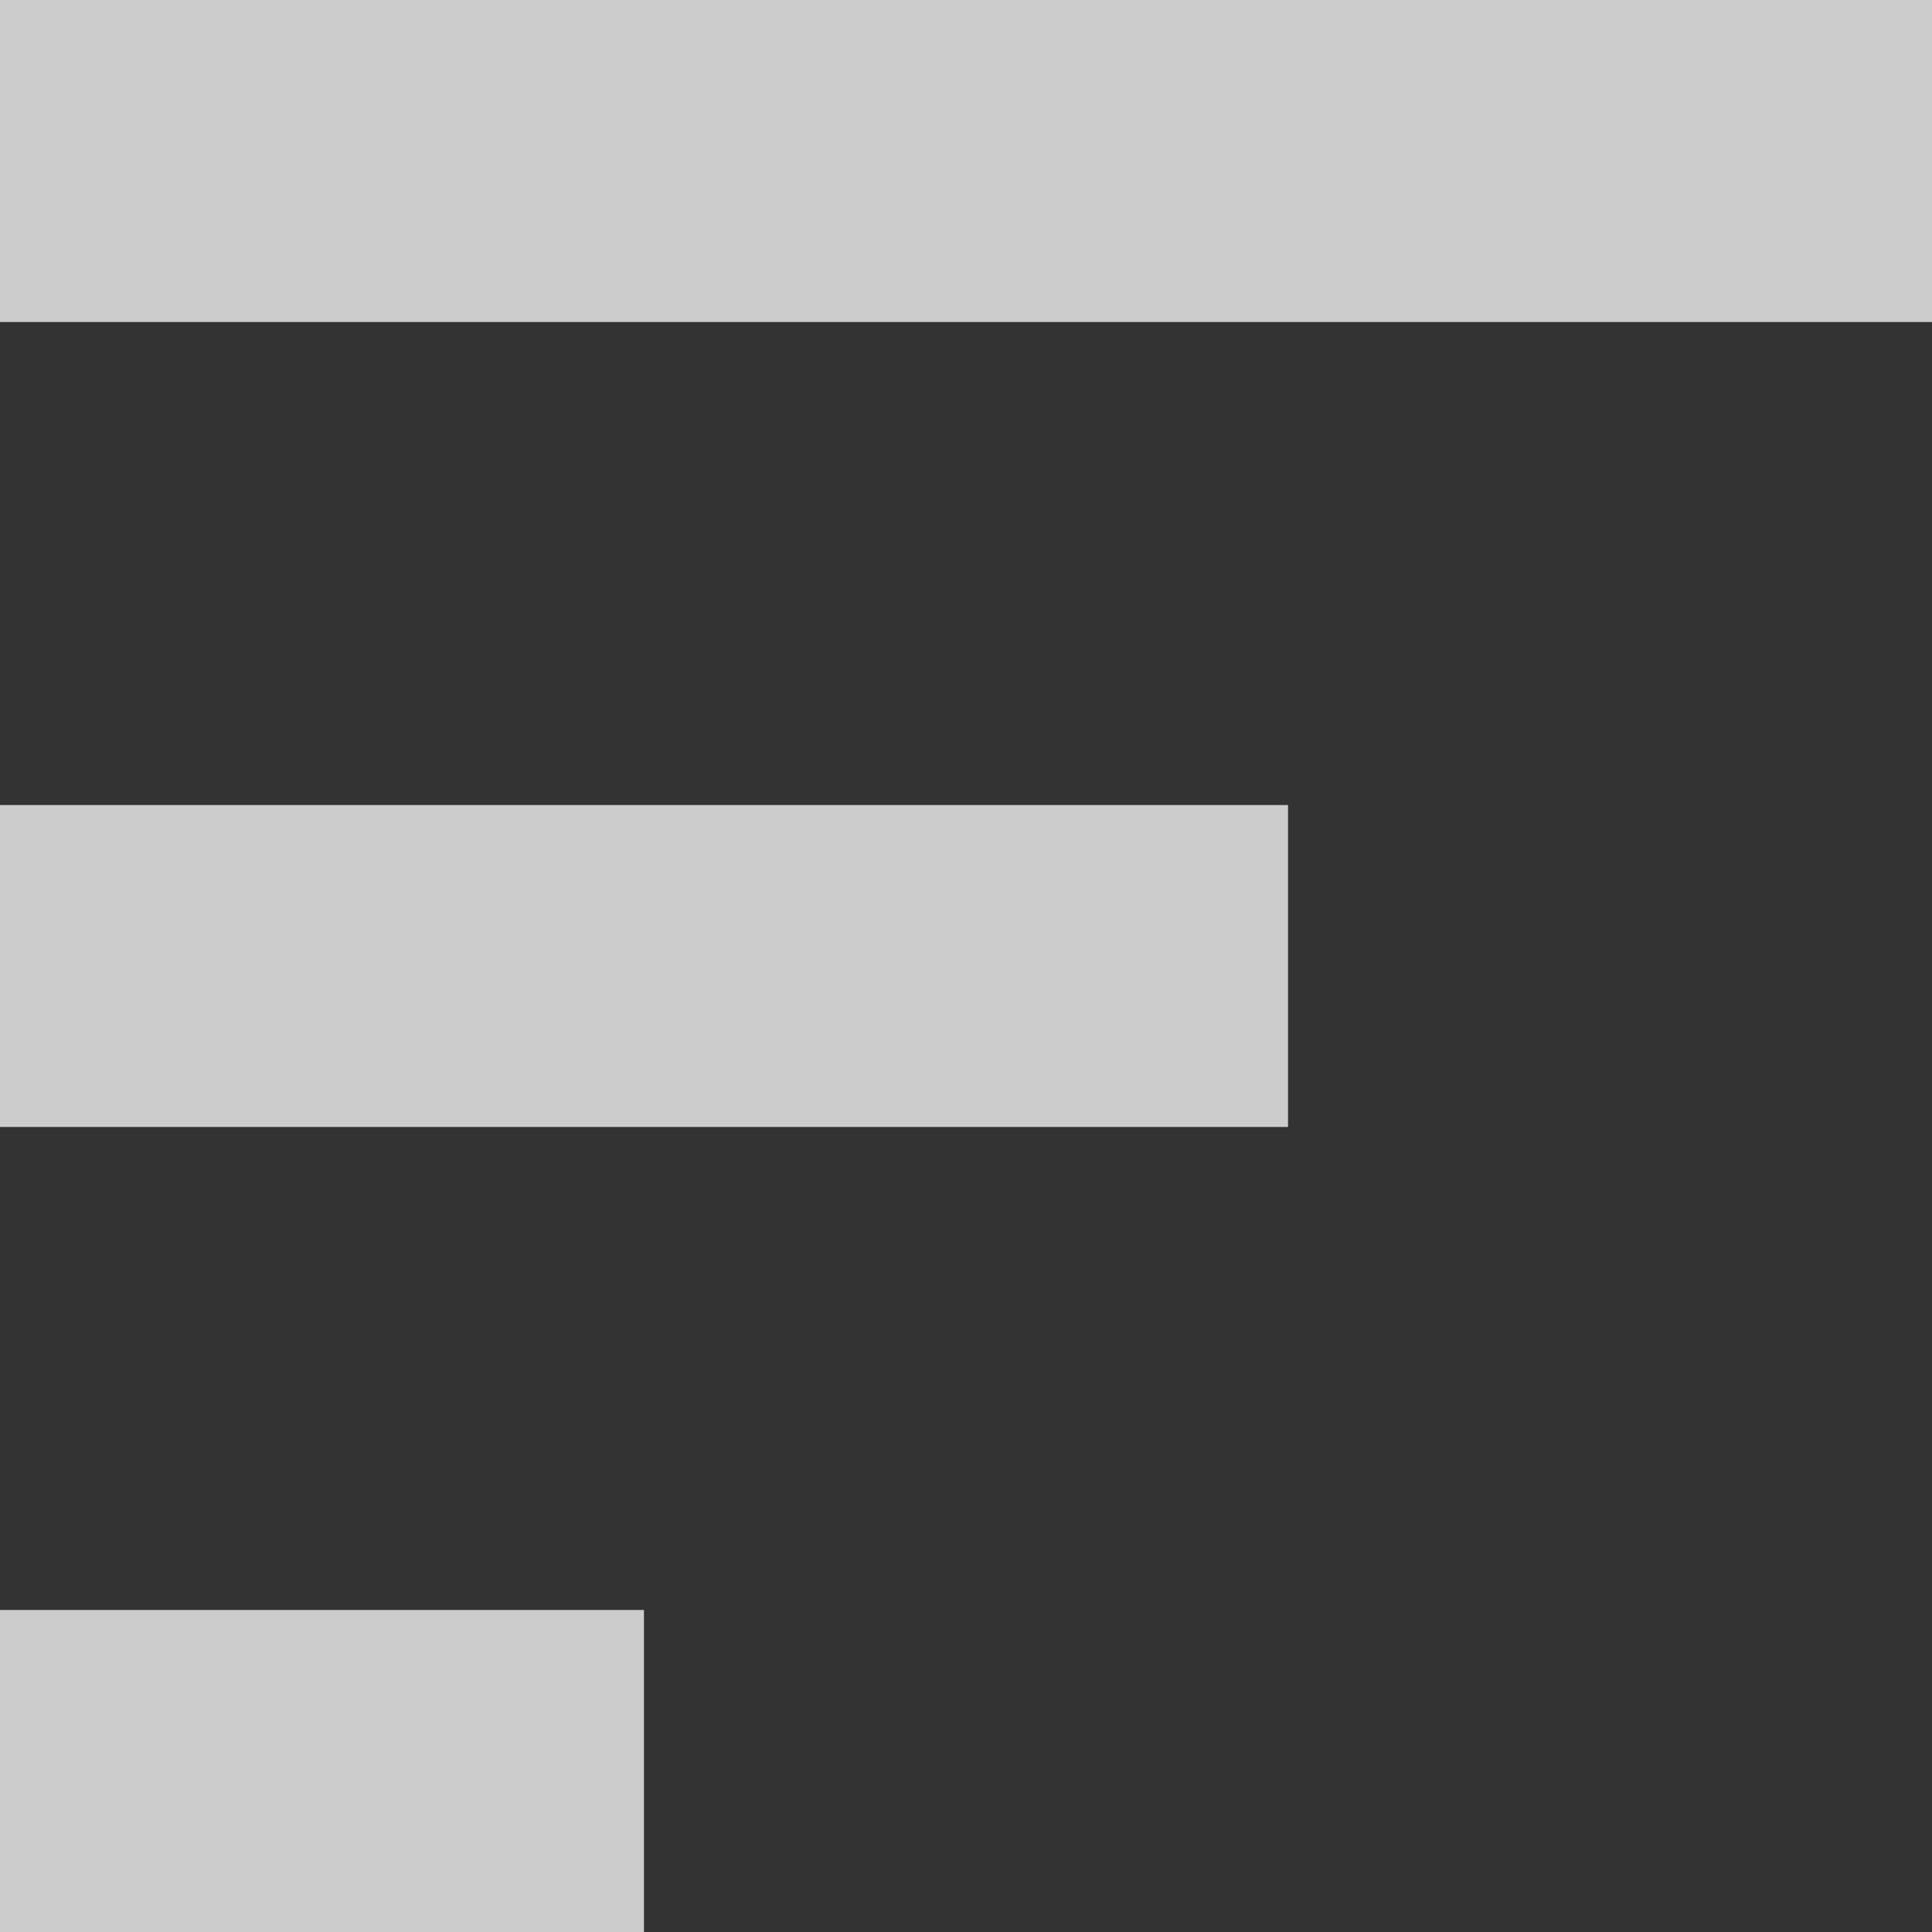 <svg xmlns="http://www.w3.org/2000/svg" width="16" height="16" viewBox="0 0 16 16">
  <rect x="0" y="0" width="16" height="16" fill="#333333" stroke="none"/>
  <g id="Group_8781" data-name="Group 8781" transform="translate(-145 -119)" opacity="0.75">
    <rect id="Rectangle_6523" data-name="Rectangle 6523" width="16" height="16" transform="translate(145 119)" fill="#fff" opacity="0"/>
    <path id="Icon_material-sort" data-name="Icon material-sort" d="M4.5,25H9.833V22.333H4.5Zm0-16v2.667h16V9Zm0,9.333H15.167V15.667H4.5Z" transform="translate(140.5 110)" fill="#fff"/>
  </g>
</svg>
